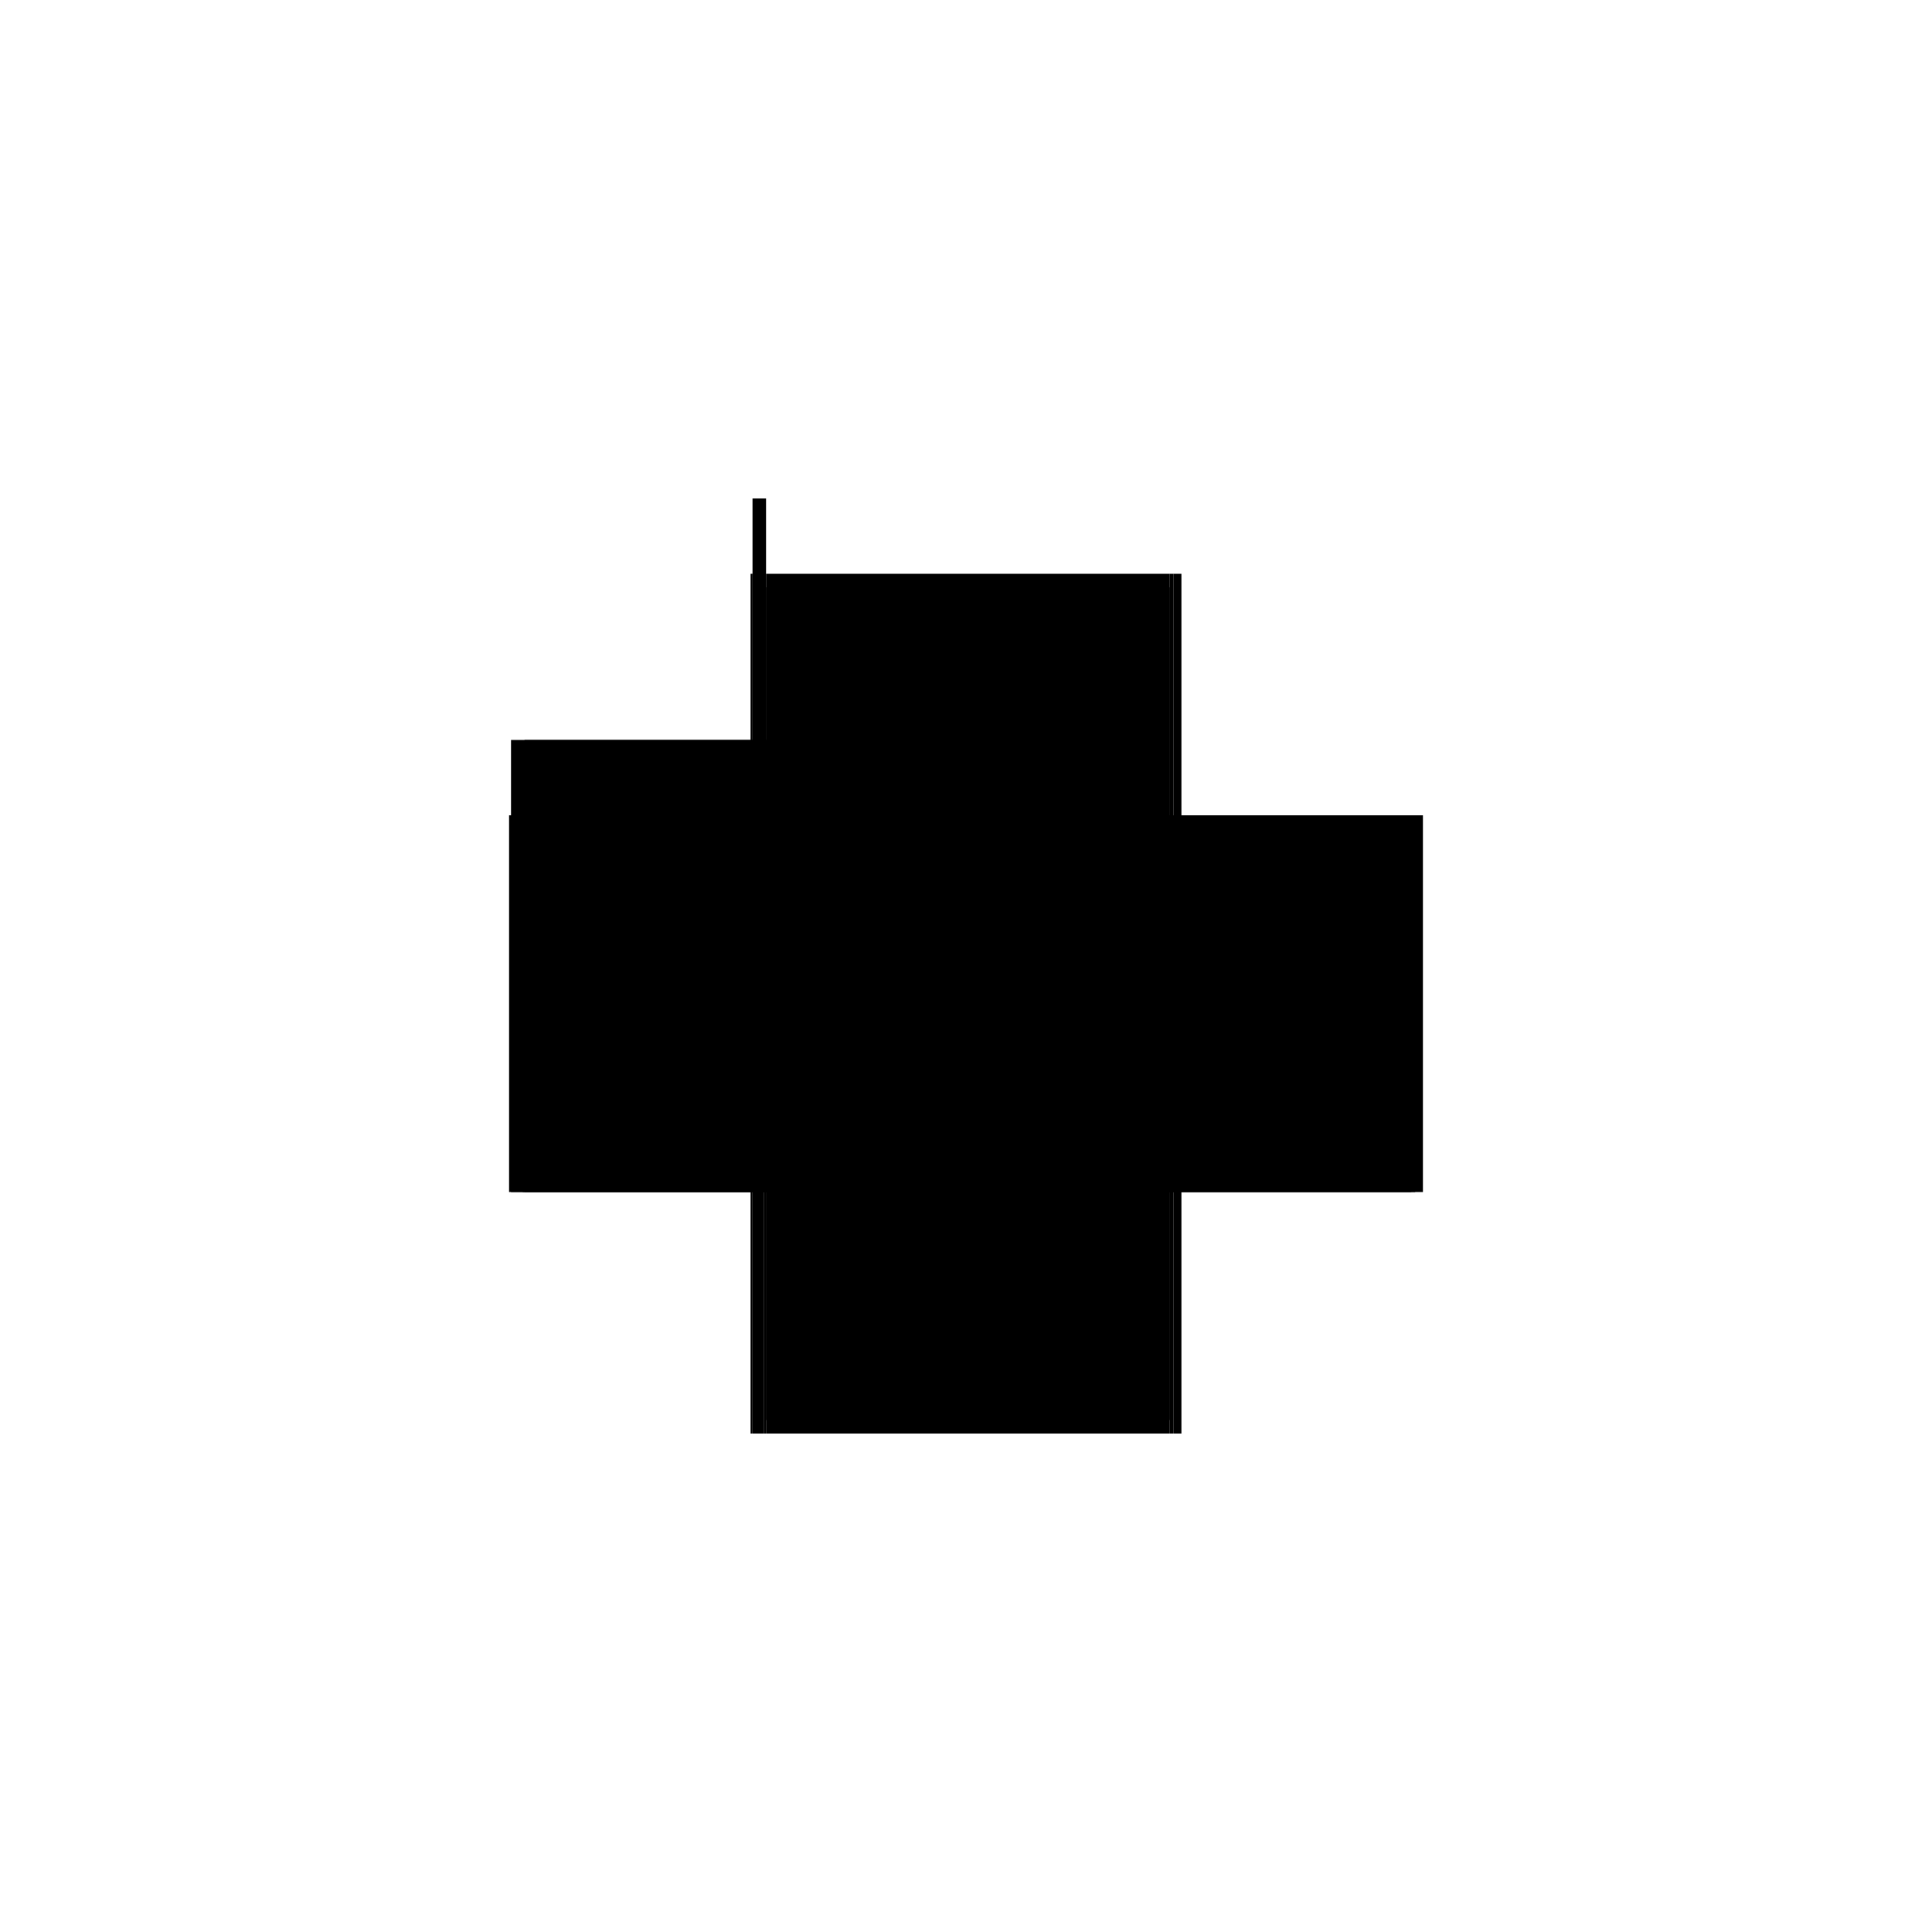 <?xml version="1.0" encoding="utf-8" ?>
<svg xmlns="http://www.w3.org/2000/svg" xmlns:ev="http://www.w3.org/2001/xml-events" xmlns:xlink="http://www.w3.org/1999/xlink" baseProfile="full" height="100%" version="1.1" viewBox="-1,-1,2,2" width="100%">
  <defs>
    <style type="text/css"><![CDATA[.vectorEffectClass {vector-effect: non-scaling-stroke;}]]></style>
  </defs>
  <line class="vectorEffectClass" fill="none" stroke="black" stroke-width="0.5" x1="-0.207" x2="0.211" y1="-0.156" y2="-0.156"/>
  <line class="vectorEffectClass" fill="none" stroke="black" stroke-width="0.5" x1="-0.207" x2="0.211" y1="0.234" y2="0.234"/>
  <line class="vectorEffectClass" fill="none" stroke="black" stroke-width="0.5" x1="-0.223" x2="-0.223" y1="0.234" y2="-0.156"/>
  <line class="vectorEffectClass" fill="none" stroke="black" stroke-width="0.5" x1="-0.209" x2="-0.209" y1="0.234" y2="-0.156"/>
  <line class="vectorEffectClass" fill="none" stroke="black" stroke-width="0.5" x1="0.223" x2="0.223" y1="0.234" y2="-0.156"/>
  <line class="vectorEffectClass" fill="none" stroke="black" stroke-width="0.5" x1="-0.207" x2="-0.207" y1="0.22" y2="-0.142"/>
  <line class="vectorEffectClass" fill="none" stroke="black" stroke-width="0.5" x1="-0.221" x2="-0.221" y1="-0.156" y2="-0.234"/>
  <line class="vectorEffectClass" fill="none" stroke="black" stroke-width="0.5" x1="-0.207" x2="-0.207" y1="-0.156" y2="-0.234"/>
  <line class="vectorEffectClass" fill="none" stroke="black" stroke-width="0.5" x1="-0.221" x2="-0.207" y1="-0.234" y2="-0.234"/>
  <line class="vectorEffectClass" fill="none" stroke="black" stroke-width="0.5" x1="-0.207" x2="-0.207" y1="0.234" y2="0.22"/>
  <line class="vectorEffectClass" fill="none" stroke="black" stroke-width="0.5" x1="-0.207" x2="-0.207" y1="-0.142" y2="-0.156"/>
  <line class="vectorEffectClass" fill="none" stroke="black" stroke-width="0.5" x1="-0.221" x2="-0.209" y1="0.234" y2="0.234"/>
  <line class="vectorEffectClass" fill="none" stroke="black" stroke-width="0.5" x1="-0.221" x2="-0.209" y1="-0.156" y2="-0.156"/>
  <line class="vectorEffectClass" fill="none" stroke="black" stroke-width="0.5" x1="0.215" x2="0.223" y1="-0.156" y2="-0.156"/>
  <line class="vectorEffectClass" fill="none" stroke="black" stroke-width="0.5" x1="0.215" x2="0.223" y1="0.234" y2="0.234"/>
  <line class="vectorEffectClass" fill="none" stroke="black" stroke-width="0.5" x1="0.211" x2="0.215" y1="-0.156" y2="-0.156"/>
  <line class="vectorEffectClass" fill="none" stroke="black" stroke-width="0.5" x1="0.211" x2="0.215" y1="0.234" y2="0.234"/>
  <line class="vectorEffectClass" fill="none" stroke="black" stroke-width="0.5" x1="-0.209" x2="-0.207" y1="0.234" y2="0.234"/>
  <line class="vectorEffectClass" fill="none" stroke="black" stroke-width="0.5" x1="-0.223" x2="-0.221" y1="0.234" y2="0.234"/>
  <line class="vectorEffectClass" fill="none" stroke="black" stroke-width="0.5" x1="-0.223" x2="-0.221" y1="-0.156" y2="-0.156"/>
  <line class="vectorEffectClass" fill="none" stroke="black" stroke-dasharray="5.0 5.0" stroke-width="0.5" x1="-0.221" x2="-0.221" y1="0.234" y2="-0.156"/>
  <line class="vectorEffectClass" fill="none" stroke="black" stroke-dasharray="5.0 5.0" stroke-width="0.5" x1="0.215" x2="0.215" y1="0.234" y2="-0.156"/>
  <line class="vectorEffectClass" fill="none" stroke="black" stroke-dasharray="5.0 5.0" stroke-width="0.5" x1="0.211" x2="0.211" y1="0.22" y2="-0.142"/>
  <line class="vectorEffectClass" fill="none" stroke="black" stroke-dasharray="5.0 5.0" stroke-width="0.5" x1="-0.145" x2="-0.145" y1="0.22" y2="-0.142"/>
  <line class="vectorEffectClass" fill="none" stroke="black" stroke-dasharray="5.0 5.0" stroke-width="0.5" x1="-0.145" x2="0.211" y1="0.22" y2="0.22"/>
  <line class="vectorEffectClass" fill="none" stroke="black" stroke-dasharray="5.0 5.0" stroke-width="0.5" x1="-0.145" x2="0.211" y1="-0.142" y2="-0.142"/>
  <line class="vectorEffectClass" fill="none" stroke="black" stroke-dasharray="5.0 5.0" stroke-width="0.5" x1="-0.207" x2="-0.145" y1="0.22" y2="0.22"/>
  <line class="vectorEffectClass" fill="none" stroke="black" stroke-dasharray="5.0 5.0" stroke-width="0.5" x1="-0.207" x2="-0.145" y1="-0.142" y2="-0.142"/>
  <line class="vectorEffectClass" fill="none" stroke="black" stroke-dasharray="5.0 5.0" stroke-width="0.5" x1="0.211" x2="0.211" y1="0.234" y2="0.22"/>
  <line class="vectorEffectClass" fill="none" stroke="black" stroke-dasharray="5.0 5.0" stroke-width="0.5" x1="0.211" x2="0.211" y1="-0.142" y2="-0.156"/>
</svg>
